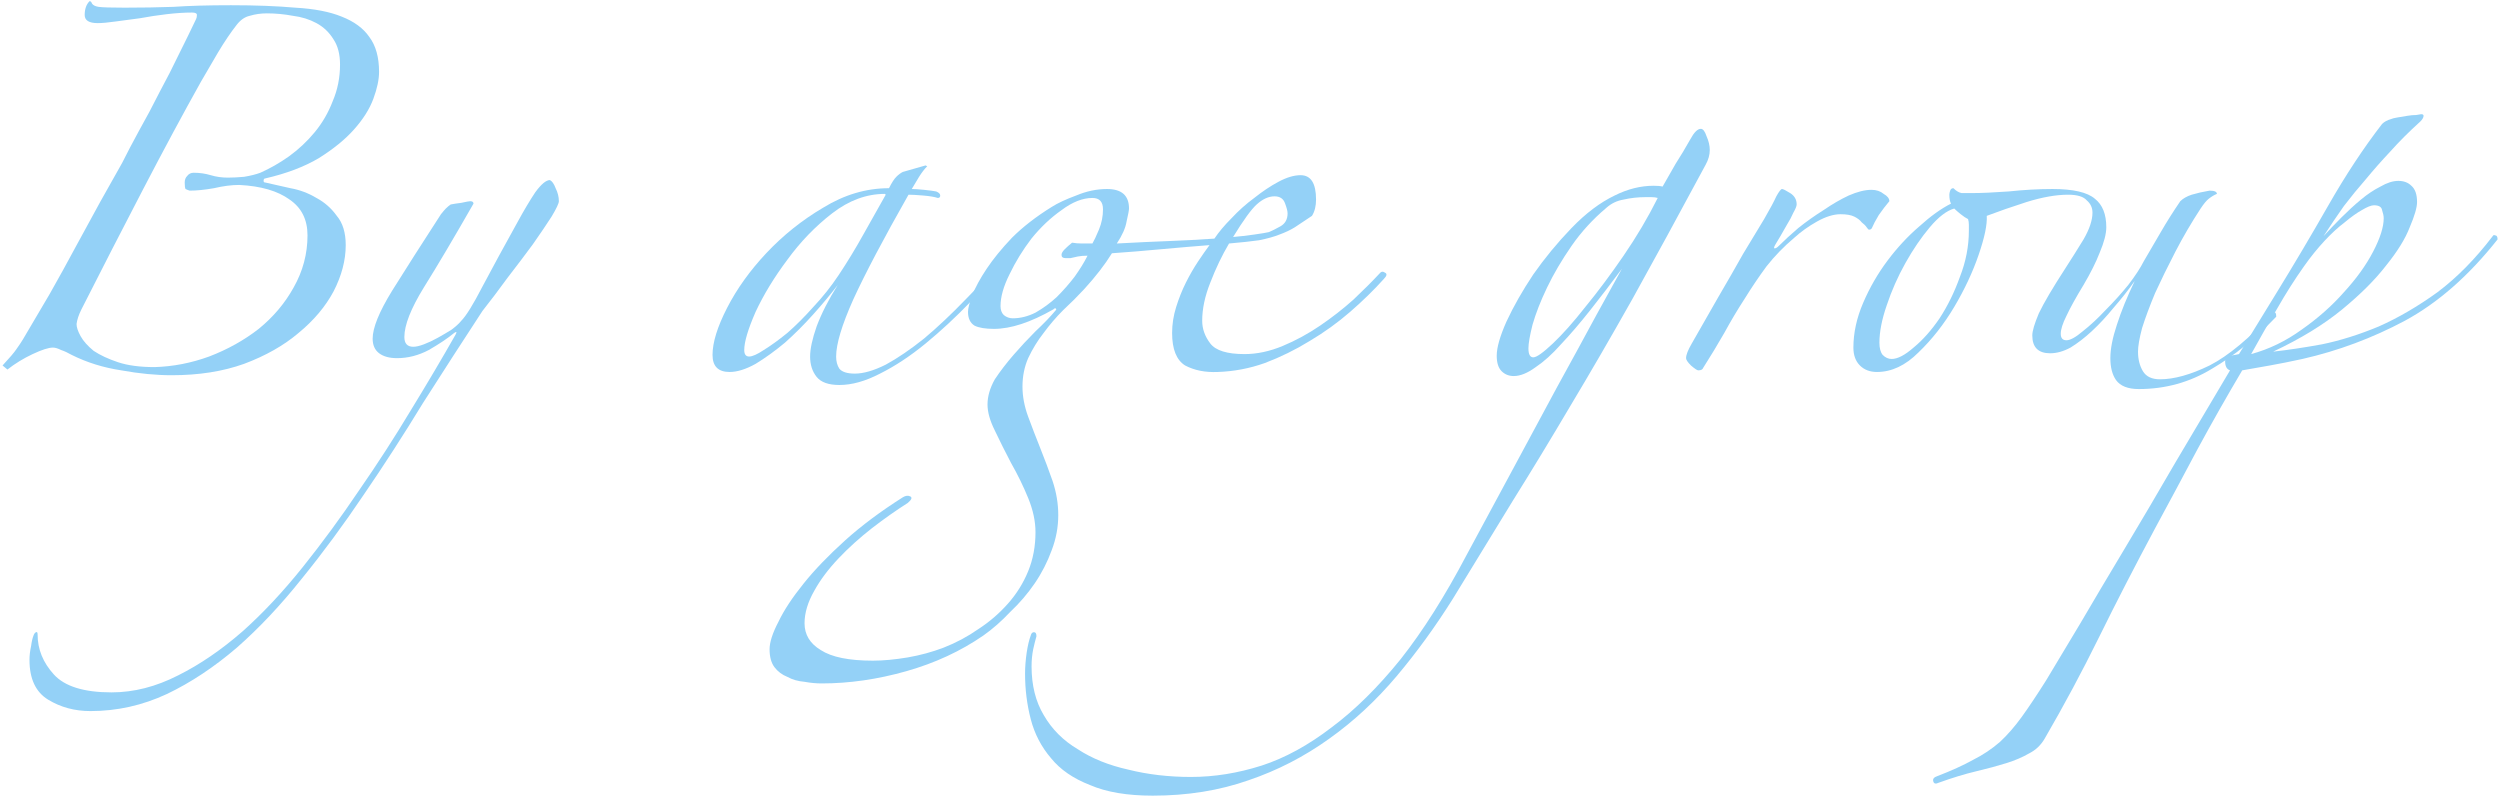 <svg width="538" height="172" viewBox="0 0 538 172" fill="none" xmlns="http://www.w3.org/2000/svg">
<path d="M537.475 51.525C531.291 59.342 524.641 65.175 517.525 69.025C510.525 72.758 503.175 75.5 495.475 77.25C492.791 77.833 490.458 78.3 488.475 78.65C486.491 79 484.508 79.35 482.525 79.7C479.141 85.417 475.933 91.075 472.9 96.675C469.866 102.392 466.833 108.05 463.8 113.65C459.366 121.933 455.341 129.75 451.725 137.1C448.108 144.45 444.2 151.742 440 158.975C439.183 160.375 438.075 161.425 436.675 162.125C435.275 162.942 433.641 163.642 431.775 164.225C429.908 164.808 427.75 165.392 425.3 165.975C422.85 166.558 420.166 167.375 417.25 168.425C416.55 168.775 416.141 168.658 416.025 168.075C415.908 167.608 416.2 167.258 416.9 167.025C419.933 165.858 422.5 164.692 424.6 163.525C426.7 162.475 428.625 161.192 430.375 159.675C432.008 158.158 433.583 156.35 435.1 154.25C436.616 152.15 438.366 149.525 440.35 146.375C442.333 143.108 444.783 139.025 447.7 134.125C450.5 129.342 453.65 124.033 457.15 118.2C460.65 112.367 464.325 106.125 468.175 99.475C472.025 92.942 475.933 86.35 479.9 79.7C479.2 79.467 478.85 78.825 478.85 77.775C478.85 77.075 479.2 76.667 479.9 76.55C480.716 76.433 481.358 76.317 481.825 76.2L489.875 63.075C493.608 57.008 497.341 50.708 501.075 44.175C504.808 37.642 508.658 31.808 512.625 26.675C513.091 26.208 513.733 25.858 514.55 25.625C514.783 25.508 515.25 25.392 515.95 25.275C516.65 25.158 517.35 25.042 518.05 24.925C518.75 24.808 519.391 24.75 519.975 24.75C520.558 24.633 520.908 24.575 521.025 24.575C521.375 24.575 521.55 24.692 521.55 24.925C521.55 25.275 521.316 25.683 520.85 26.15C518.4 28.367 516.241 30.525 514.375 32.625C512.508 34.608 510.758 36.592 509.125 38.575C507.491 40.442 505.916 42.367 504.4 44.35C503 46.333 501.541 48.492 500.025 50.825C501.191 49.542 502.475 48.2 503.875 46.8C505.275 45.4 506.675 44.117 508.075 42.95C509.475 41.783 510.875 40.85 512.275 40.15C513.675 39.333 514.958 38.925 516.125 38.925C517.291 38.925 518.225 39.275 518.925 39.975C519.741 40.675 520.15 41.842 520.15 43.475C520.15 44.642 519.625 46.45 518.575 48.9C517.641 51.35 515.95 54.092 513.5 57.125C511.166 60.158 508.016 63.308 504.05 66.575C500.083 69.842 495.125 72.875 489.175 75.675C492.325 75.325 495.825 74.8 499.675 74.1C503.641 73.283 507.725 72 511.925 70.25C516.125 68.383 520.325 65.933 524.525 62.9C528.725 59.75 532.691 55.725 536.425 50.825C536.541 50.592 536.716 50.533 536.95 50.65C537.3 50.65 537.475 50.942 537.475 51.525ZM512.975 46.975C512.975 46.508 512.858 45.925 512.625 45.225C512.508 44.525 511.925 44.175 510.875 44.175C510.291 44.175 509.416 44.525 508.25 45.225C507.2 45.808 505.975 46.683 504.575 47.85C503.175 48.9 501.716 50.242 500.2 51.875C498.683 53.508 497.225 55.317 495.825 57.3C493.841 60.1 491.916 63.133 490.05 66.4C488.183 69.55 486.316 72.817 484.45 76.2C488.3 75.15 491.916 73.4 495.3 70.95C498.8 68.5 501.833 65.817 504.4 62.9C507.083 59.983 509.183 57.067 510.7 54.15C512.216 51.233 512.975 48.842 512.975 46.975Z" fill="#94D1F7"/>
<path d="M489.85 68.15C485.417 72.817 480.808 76.55 476.025 79.35C471.242 82.267 465.992 83.725 460.275 83.725C457.942 83.725 456.308 83.083 455.375 81.8C454.558 80.633 454.15 79.058 454.15 77.075C454.15 75.092 454.617 72.7 455.55 69.9C456.483 66.983 457.767 63.833 459.4 60.45C458 62.433 456.483 64.358 454.85 66.225C453.333 68.092 451.758 69.783 450.125 71.3C448.608 72.7 447.092 73.867 445.575 74.8C444.058 75.617 442.6 76.025 441.2 76.025C438.633 76.025 437.35 74.742 437.35 72.175C437.35 71.242 437.817 69.667 438.75 67.45C439.8 65.233 441.725 61.967 444.525 57.65C445.808 55.667 447.092 53.625 448.375 51.525C449.658 49.308 450.3 47.383 450.3 45.75C450.3 44.7 449.892 43.825 449.075 43.125C448.375 42.308 447.033 41.9 445.05 41.9C442.483 41.9 439.508 42.425 436.125 43.475C432.858 44.525 430 45.517 427.55 46.45C427.667 48.317 427.083 51.117 425.8 54.85C424.517 58.583 422.767 62.317 420.55 66.05C418.333 69.783 415.767 73.05 412.85 75.85C410.05 78.65 407.075 80.05 403.925 80.05C402.408 80.05 401.183 79.583 400.25 78.65C399.317 77.717 398.85 76.433 398.85 74.8C398.85 71.65 399.55 68.442 400.95 65.175C402.35 61.908 404.1 58.875 406.2 56.075C408.3 53.275 410.575 50.825 413.025 48.725C415.475 46.508 417.75 44.875 419.85 43.825C419.617 43.358 419.5 42.717 419.5 41.9C419.5 41.667 419.558 41.375 419.675 41.025C419.792 40.675 420.025 40.5 420.375 40.5C420.958 41.083 421.542 41.433 422.125 41.55C422.708 41.55 423.467 41.55 424.4 41.55C426.383 41.55 429.008 41.433 432.275 41.2C435.542 40.85 438.692 40.675 441.725 40.675C446.158 40.675 449.192 41.375 450.825 42.775C452.458 44.058 453.275 46.1 453.275 48.9C453.275 50.3 452.808 52.108 451.875 54.325C451.058 56.425 449.892 58.758 448.375 61.325C446.742 64.008 445.517 66.225 444.7 67.975C443.883 69.608 443.475 70.892 443.475 71.825C443.475 72.758 443.883 73.225 444.7 73.225C445.517 73.225 446.683 72.583 448.2 71.3C449.833 70.017 451.467 68.5 453.1 66.75C454.85 65 456.483 63.192 458 61.325C459.517 59.342 460.625 57.65 461.325 56.25C462.492 54.267 463.717 52.167 465 49.95C466.283 47.733 467.683 45.517 469.2 43.3C469.783 42.717 470.6 42.25 471.65 41.9C472.817 41.55 474.1 41.258 475.5 41.025C476.55 41.025 477.075 41.258 477.075 41.725C476.492 41.958 475.908 42.308 475.325 42.775C474.858 43.125 474.275 43.825 473.575 44.875C471.592 47.908 469.783 51 468.15 54.15C466.517 57.3 465.058 60.275 463.775 63.075C462.608 65.875 461.675 68.383 460.975 70.6C460.392 72.817 460.1 74.508 460.1 75.675C460.1 77.308 460.45 78.708 461.15 79.875C461.85 81.042 463.075 81.625 464.825 81.625C467.858 81.625 471.417 80.633 475.5 78.65C479.583 76.55 484.133 72.758 489.15 67.275C489.617 67.042 489.85 67.333 489.85 68.15ZM423.7 49.6C423.7 49.25 423.7 48.842 423.7 48.375C423.7 47.908 423.642 47.5 423.525 47.15C423.058 46.917 422.533 46.567 421.95 46.1C421.367 45.633 420.9 45.225 420.55 44.875C418.917 45.342 417.167 46.683 415.3 48.9C413.433 51.117 411.683 53.683 410.05 56.6C408.417 59.517 407.075 62.55 406.025 65.7C404.975 68.733 404.45 71.417 404.45 73.75C404.45 74.917 404.683 75.792 405.15 76.375C405.733 76.958 406.375 77.25 407.075 77.25C408.358 77.25 409.933 76.433 411.8 74.8C413.783 73.167 415.65 71.067 417.4 68.5C419.15 65.817 420.608 62.842 421.775 59.575C423.058 56.308 423.7 52.983 423.7 49.6Z" fill="#94D1F7"/>
<path d="M406.591 43.3C405.891 44.117 405.133 45.108 404.316 46.275C403.616 47.442 403.149 48.317 402.916 48.9C402.799 49.25 402.566 49.425 402.216 49.425C402.099 49.425 401.924 49.25 401.691 48.9C401.458 48.55 401.108 48.2 400.641 47.85C400.291 47.383 399.766 46.975 399.066 46.625C398.366 46.275 397.374 46.1 396.091 46.1C394.574 46.1 392.883 46.625 391.016 47.675C389.149 48.725 387.516 49.892 386.116 51.175C383.899 53.042 381.916 55.083 380.166 57.3C378.533 59.517 376.958 61.85 375.441 64.3C373.924 66.633 372.466 69.083 371.066 71.65C369.666 74.1 368.149 76.608 366.516 79.175C366.399 79.525 366.049 79.7 365.466 79.7C365.233 79.7 364.708 79.35 363.891 78.65C363.191 77.95 362.841 77.425 362.841 77.075C362.841 76.375 363.249 75.325 364.066 73.925C365.933 70.658 367.799 67.392 369.666 64.125C371.649 60.742 373.458 57.592 375.091 54.675C376.841 51.758 378.358 49.25 379.641 47.15C380.924 44.933 381.799 43.3 382.266 42.25C382.849 41.2 383.258 40.675 383.491 40.675C383.724 40.675 384.308 40.967 385.241 41.55C386.174 42.133 386.641 42.95 386.641 44C386.641 44.35 386.408 44.933 385.941 45.75C385.591 46.567 385.124 47.442 384.541 48.375C384.074 49.192 383.608 50.008 383.141 50.825C382.674 51.642 382.324 52.225 382.091 52.575C381.741 53.158 381.683 53.45 381.916 53.45C382.149 53.45 382.441 53.275 382.791 52.925C383.958 51.758 385.358 50.475 386.991 49.075C388.741 47.675 390.549 46.392 392.416 45.225C394.283 43.942 396.091 42.892 397.841 42.075C399.708 41.258 401.341 40.85 402.741 40.85C403.791 40.85 404.666 41.142 405.366 41.725C406.183 42.192 406.591 42.717 406.591 43.3Z" fill="#94D1F7"/>
<path d="M367.943 32.275C367.943 33.325 367.652 34.375 367.068 35.425C361.235 46.275 355.985 55.9 351.318 64.3C346.652 72.583 342.218 80.225 338.018 87.225C333.818 94.342 329.677 101.167 325.593 107.7C321.51 114.35 317.193 121.408 312.643 128.875C308.91 134.825 304.885 140.367 300.568 145.5C296.135 150.75 291.293 155.242 286.043 158.975C280.677 162.825 274.902 165.8 268.718 167.9C262.418 170.117 255.535 171.225 248.068 171.225C242.585 171.225 238.093 170.467 234.593 168.95C230.977 167.55 228.177 165.625 226.193 163.175C224.093 160.725 222.635 157.925 221.818 154.775C221.002 151.625 220.593 148.358 220.593 144.975C220.593 143.575 220.71 142.058 220.943 140.425C221.177 138.908 221.468 137.683 221.818 136.75C221.935 136.283 222.168 136.05 222.518 136.05C222.868 136.05 223.043 136.342 223.043 136.925C222.81 137.742 222.577 138.675 222.343 139.725C222.11 140.892 221.993 142.117 221.993 143.4C221.993 147.483 222.868 150.983 224.618 153.9C226.368 156.933 228.818 159.383 231.968 161.25C235.002 163.233 238.618 164.692 242.818 165.625C247.018 166.675 251.51 167.2 256.293 167.2C261.31 167.2 266.385 166.383 271.518 164.75C276.535 163.117 281.552 160.375 286.568 156.525C291.585 152.792 296.543 147.892 301.443 141.825C306.227 135.758 310.952 128.292 315.618 119.425C318.652 113.825 321.86 107.875 325.243 101.575C328.627 95.275 331.893 89.208 335.043 83.375C338.193 77.658 340.993 72.525 343.443 67.975C346.01 63.308 347.877 59.925 349.043 57.825C346.71 60.975 344.435 63.95 342.218 66.75C340.002 69.55 337.902 72 335.918 74.1C334.052 76.2 332.243 77.833 330.493 79C328.743 80.283 327.168 80.925 325.768 80.925C324.718 80.925 323.843 80.575 323.143 79.875C322.443 79.175 322.093 78.067 322.093 76.55C322.093 74.8 322.793 72.35 324.193 69.2C325.71 65.933 327.635 62.55 329.968 59.05C332.418 55.55 335.16 52.225 338.193 49.075C341.227 45.925 344.318 43.592 347.468 42.075C350.268 40.675 353.068 39.975 355.868 39.975C356.685 39.975 357.327 40.033 357.793 40.15C358.727 38.517 359.66 36.883 360.593 35.25C361.643 33.617 362.693 31.867 363.743 30C364.56 28.483 365.318 27.725 366.018 27.725C366.485 27.725 366.893 28.25 367.243 29.3C367.71 30.35 367.943 31.342 367.943 32.275ZM356.743 42.6C356.393 42.483 355.927 42.425 355.343 42.425C354.877 42.425 354.468 42.425 354.118 42.425C352.485 42.425 350.91 42.6 349.393 42.95C347.993 43.183 346.768 43.767 345.718 44.7C342.802 47.15 340.293 49.892 338.193 52.925C336.093 55.958 334.343 58.933 332.943 61.85C331.543 64.767 330.493 67.45 329.793 69.9C329.21 72.233 328.918 73.925 328.918 74.975C328.918 76.258 329.268 76.9 329.968 76.9C330.668 76.9 332.068 75.908 334.168 73.925C336.268 71.942 338.602 69.317 341.168 66.05C343.852 62.783 346.593 59.108 349.393 55.025C352.193 50.942 354.643 46.8 356.743 42.6Z" fill="#94D1F7"/>
<path d="M297.738 60.1C295.638 62.433 293.247 64.767 290.563 67.1C287.88 69.433 284.963 71.533 281.813 73.4C278.78 75.267 275.572 76.842 272.188 78.125C268.922 79.292 265.538 79.933 262.038 80.05C259.355 80.167 257.022 79.7 255.038 78.65C253.172 77.483 252.238 75.15 252.238 71.65C252.238 69.783 252.53 67.917 253.113 66.05C253.697 64.183 254.397 62.433 255.213 60.8C256.03 59.167 256.905 57.65 257.838 56.25C258.772 54.85 259.588 53.683 260.288 52.75C257.255 52.983 253.813 53.275 249.963 53.625C246.23 53.975 242.672 54.267 239.288 54.5C237.772 56.95 235.788 59.517 233.338 62.2C231.938 63.717 230.422 65.233 228.788 66.75C227.272 68.267 225.872 69.9 224.588 71.65C223.305 73.283 222.197 75.092 221.263 77.075C220.447 78.942 220.038 80.983 220.038 83.2C220.038 85.3 220.447 87.458 221.263 89.675C222.08 91.892 222.955 94.167 223.888 96.5C224.822 98.833 225.697 101.167 226.513 103.5C227.33 105.95 227.738 108.4 227.738 110.85C227.738 113.417 227.272 115.925 226.338 118.375C225.405 120.942 224.18 123.333 222.663 125.55C221.147 127.767 219.397 129.808 217.413 131.675C215.547 133.658 213.622 135.35 211.638 136.75C206.738 140.133 201.197 142.7 195.013 144.45C188.83 146.2 182.763 147.075 176.813 147.075C175.647 147.075 174.422 146.958 173.138 146.725C171.738 146.608 170.513 146.258 169.463 145.675C168.297 145.208 167.363 144.508 166.663 143.575C165.963 142.642 165.613 141.358 165.613 139.725C165.613 138.208 166.255 136.225 167.538 133.775C168.705 131.325 170.513 128.583 172.963 125.55C175.297 122.633 178.272 119.542 181.888 116.275C185.388 113.125 189.53 110.033 194.313 107C194.897 106.65 195.422 106.592 195.888 106.825C196.355 107.058 196.18 107.525 195.363 108.225C192.797 109.858 190.23 111.667 187.663 113.65C184.98 115.75 182.588 117.908 180.488 120.125C178.272 122.458 176.522 124.792 175.238 127.125C173.838 129.575 173.138 131.908 173.138 134.125C173.138 136.575 174.305 138.5 176.638 139.9C178.972 141.417 182.705 142.175 187.838 142.175C190.055 142.175 192.563 141.942 195.363 141.475C198.047 141.008 200.613 140.308 203.063 139.375C205.747 138.325 208.255 136.983 210.588 135.35C212.922 133.833 215.022 132.025 216.888 129.925C218.755 127.825 220.213 125.492 221.263 122.925C222.313 120.358 222.838 117.558 222.838 114.525C222.838 112.192 222.313 109.742 221.263 107.175C220.213 104.608 218.988 102.1 217.588 99.65C216.305 97.2 215.138 94.867 214.088 92.65C213.038 90.55 212.513 88.683 212.513 87.05C212.513 85.3 213.038 83.492 214.088 81.625C215.255 79.875 216.597 78.125 218.113 76.375C219.63 74.625 221.205 72.933 222.838 71.3C224.588 69.667 226.047 68.15 227.213 66.75C227.33 66.633 227.33 66.517 227.213 66.4C227.097 66.283 226.922 66.342 226.688 66.575C221.788 69.375 217.53 70.775 213.913 70.775C212.047 70.775 210.647 70.542 209.713 70.075C208.78 69.492 208.313 68.5 208.313 67.1C208.313 66.4 208.605 65.233 209.188 63.6C209.888 61.85 210.938 59.925 212.338 57.825C213.738 55.725 215.547 53.508 217.763 51.175C220.097 48.842 222.955 46.625 226.338 44.525C227.622 43.708 229.372 42.892 231.588 42.075C233.805 41.142 236.022 40.675 238.238 40.675C241.388 40.675 242.963 42.075 242.963 44.875C242.963 45.225 242.788 46.158 242.438 47.675C242.205 49.075 241.505 50.65 240.338 52.4C244.655 52.167 248.388 51.992 251.538 51.875C254.688 51.758 257.955 51.583 261.338 51.35C262.272 49.95 263.497 48.492 265.013 46.975C266.53 45.342 268.163 43.883 269.913 42.6C271.663 41.2 273.413 40.033 275.163 39.1C276.913 38.167 278.488 37.7 279.888 37.7C282.105 37.7 283.213 39.45 283.213 42.95C283.213 44.35 282.922 45.517 282.338 46.45C280.938 47.383 279.713 48.2 278.663 48.9C277.73 49.483 276.622 50.008 275.338 50.475C274.172 50.942 272.713 51.35 270.963 51.7C269.33 51.933 267.172 52.167 264.488 52.4C262.972 54.967 261.63 57.767 260.463 60.8C259.297 63.717 258.713 66.458 258.713 69.025C258.713 70.775 259.297 72.408 260.463 73.925C261.63 75.442 264.08 76.2 267.813 76.2C270.497 76.2 273.238 75.617 276.038 74.45C278.838 73.283 281.522 71.825 284.088 70.075C286.655 68.325 289.047 66.458 291.263 64.475C293.48 62.375 295.347 60.508 296.863 58.875C297.213 58.408 297.622 58.35 298.088 58.7C298.555 58.933 298.438 59.4 297.738 60.1ZM277.088 45.925C277.088 45.458 276.913 44.758 276.563 43.825C276.213 42.775 275.455 42.25 274.288 42.25C273.005 42.25 271.722 42.833 270.438 44C269.272 45.05 267.58 47.383 265.363 51C266.763 50.883 268.28 50.708 269.913 50.475C271.547 50.242 272.597 50.067 273.063 49.95C273.647 49.717 274.463 49.308 275.513 48.725C276.563 48.142 277.088 47.208 277.088 45.925ZM237.363 45.05C237.363 43.417 236.605 42.6 235.088 42.6C232.988 42.6 230.772 43.475 228.438 45.225C226.105 46.858 223.947 48.9 221.963 51.35C220.097 53.8 218.522 56.367 217.238 59.05C215.955 61.617 215.313 63.892 215.313 65.875C215.313 66.692 215.547 67.333 216.013 67.8C216.597 68.267 217.238 68.5 217.938 68.5C219.572 68.5 221.205 68.092 222.838 67.275C224.472 66.342 225.988 65.233 227.388 63.95C228.788 62.55 230.072 61.092 231.238 59.575C232.405 57.942 233.338 56.425 234.038 55.025C233.222 55.025 232.522 55.083 231.938 55.2C231.355 55.317 230.83 55.433 230.363 55.55C229.897 55.55 229.547 55.55 229.313 55.55C228.73 55.55 228.438 55.317 228.438 54.85C228.438 54.5 228.672 54.092 229.138 53.625C229.605 53.158 230.13 52.692 230.713 52.225C231.413 52.342 232.113 52.4 232.813 52.4C233.513 52.4 234.272 52.4 235.088 52.4C235.438 51.817 235.905 50.825 236.488 49.425C237.072 48.025 237.363 46.567 237.363 45.05Z" fill="#94D1F7"/>
<path d="M217.736 55.025C215.053 58.292 212.078 61.617 208.811 65C205.661 68.267 202.453 71.242 199.186 73.925C195.919 76.608 192.653 78.767 189.386 80.4C186.236 82.033 183.319 82.85 180.636 82.85C178.303 82.85 176.669 82.267 175.736 81.1C174.803 79.933 174.336 78.475 174.336 76.725C174.336 75.092 174.803 72.933 175.736 70.25C176.786 67.45 178.303 64.475 180.286 61.325C178.769 63.308 177.019 65.408 175.036 67.625C173.053 69.842 171.011 71.883 168.911 73.75C166.811 75.5 164.711 77.017 162.611 78.3C160.511 79.467 158.644 80.05 157.011 80.05C154.561 80.05 153.336 78.825 153.336 76.375C153.336 73.692 154.386 70.308 156.486 66.225C158.586 62.142 161.386 58.233 164.886 54.5C168.503 50.65 172.586 47.383 177.136 44.7C181.686 41.9 186.411 40.5 191.311 40.5C191.894 39.333 192.419 38.517 192.886 38.05C193.353 37.583 193.819 37.233 194.286 37L199.186 35.6L199.536 35.775C198.953 36.358 198.369 37.117 197.786 38.05C197.319 38.867 196.794 39.742 196.211 40.675C196.794 40.675 197.669 40.733 198.836 40.85C200.003 40.967 200.878 41.083 201.461 41.2C202.044 41.433 202.336 41.725 202.336 42.075C202.336 42.425 202.161 42.6 201.811 42.6C201.111 42.367 200.061 42.192 198.661 42.075C197.261 41.958 196.211 41.9 195.511 41.9C190.144 51.35 186.178 58.875 183.611 64.475C181.161 69.958 179.936 74.042 179.936 76.725C179.936 77.775 180.169 78.65 180.636 79.35C181.219 80.05 182.328 80.4 183.961 80.4C185.828 80.4 188.044 79.758 190.611 78.475C193.178 77.075 195.919 75.208 198.836 72.875C201.753 70.425 204.728 67.625 207.761 64.475C210.911 61.325 213.886 58 216.686 54.5C216.919 54.15 217.153 54.092 217.386 54.325C217.619 54.442 217.736 54.675 217.736 55.025ZM190.436 41.725C186.469 41.725 182.678 43.125 179.061 45.925C175.444 48.725 172.236 52.05 169.436 55.9C166.636 59.633 164.361 63.367 162.611 67.1C160.978 70.833 160.161 73.575 160.161 75.325C160.161 76.258 160.511 76.725 161.211 76.725C161.911 76.725 162.961 76.258 164.361 75.325C165.878 74.392 167.569 73.167 169.436 71.65C171.303 70.017 173.169 68.15 175.036 66.05C177.019 63.95 178.828 61.675 180.461 59.225C182.328 56.425 184.136 53.45 185.886 50.3C187.636 47.15 189.211 44.35 190.611 41.9L190.436 41.725Z" fill="#94D1F7"/>
<path d="M85.444 77.075C83.811 77.075 82.528 76.725 81.594 76.025C80.661 75.325 80.194 74.275 80.194 72.875C80.194 70.542 81.594 67.1 84.394 62.55C87.311 57.883 90.811 52.4 94.894 46.1C95.361 45.517 95.711 45.108 95.944 44.875C96.294 44.525 96.644 44.233 96.994 44C97.578 43.883 98.336 43.767 99.269 43.65C100.319 43.417 100.961 43.3 101.194 43.3C101.661 43.3 101.894 43.475 101.894 43.825C97.694 51.175 94.136 57.183 91.219 61.85C88.419 66.4 87.019 69.958 87.019 72.525C87.019 73.925 87.661 74.625 88.944 74.625C89.528 74.625 90.286 74.45 91.219 74.1C92.153 73.75 93.144 73.283 94.194 72.7C95.244 72.117 96.236 71.533 97.169 70.95C98.103 70.25 98.803 69.608 99.269 69.025C100.319 67.975 101.836 65.525 103.819 61.675C105.919 57.708 108.428 53.1 111.344 47.85C112.744 45.283 114.028 43.125 115.194 41.375C116.478 39.625 117.528 38.75 118.344 38.75C118.811 38.983 119.219 39.567 119.569 40.5C120.036 41.433 120.269 42.367 120.269 43.3C120.269 43.767 119.744 44.875 118.694 46.625C117.644 48.258 116.303 50.242 114.669 52.575C113.036 54.792 111.228 57.183 109.244 59.75C107.378 62.317 105.569 64.708 103.819 66.925C99.619 73.342 95.361 79.933 91.044 86.7C86.844 93.583 82.586 100.175 78.269 106.475C73.953 112.892 69.519 118.9 64.969 124.5C60.419 130.217 55.753 135.175 50.969 139.375C46.069 143.575 41.053 146.9 35.919 149.35C30.669 151.8 25.186 153.025 19.469 153.025C16.086 153.025 13.053 152.208 10.369 150.575C7.686 148.942 6.344 146.083 6.344 142C6.344 141.067 6.461 140.075 6.694 139.025C6.811 138.092 6.986 137.333 7.219 136.75C7.336 136.4 7.511 136.167 7.744 136.05C7.978 135.933 8.094 136.108 8.094 136.575C8.094 139.725 9.261 142.583 11.594 145.15C13.928 147.717 18.069 149 24.019 149C28.803 149 33.586 147.775 38.369 145.325C43.036 142.992 47.644 139.842 52.194 135.875C56.628 131.908 60.944 127.3 65.144 122.05C69.344 116.8 73.369 111.317 77.219 105.6C81.186 99.883 84.919 94.108 88.419 88.275C91.919 82.558 95.128 77.133 98.044 72C98.278 71.533 98.278 71.358 98.044 71.475C97.811 71.592 97.636 71.708 97.519 71.825C96.236 72.875 94.486 74.042 92.269 75.325C90.053 76.492 87.778 77.075 85.444 77.075Z" fill="#94D1F7"/>
<path d="M49.725 1.125C54.975 1.125 59.583 1.3 63.55 1.65C67.633 1.883 70.958 2.525 73.525 3.575C76.208 4.625 78.192 6.083 79.475 7.95C80.875 9.817 81.575 12.325 81.575 15.475C81.575 17.108 81.167 19.033 80.35 21.25C79.533 23.467 78.133 25.683 76.15 27.9C74.283 30 71.775 32.042 68.625 34.025C65.475 35.892 61.625 37.35 57.075 38.4C56.842 38.4 56.725 38.575 56.725 38.925C56.725 39.158 56.842 39.275 57.075 39.275C58.708 39.625 60.517 40.033 62.5 40.5C64.483 40.85 66.35 41.55 68.1 42.6C69.85 43.533 71.308 44.817 72.475 46.45C73.758 47.967 74.4 50.067 74.4 52.75C74.4 56.017 73.525 59.342 71.775 62.725C70.025 65.992 67.517 68.967 64.25 71.65C61.1 74.333 57.192 76.55 52.525 78.3C47.975 79.933 42.783 80.75 36.95 80.75C33.567 80.75 29.95 80.4 26.1 79.7C22.25 79.117 18.692 78.008 15.425 76.375C14.608 75.908 13.85 75.558 13.15 75.325C12.45 74.975 11.867 74.8 11.4 74.8C10.467 74.8 9.008 75.267 7.025 76.2C5.042 77.133 3.233 78.242 1.6 79.525L0.55 78.65C2.067 77.017 3.058 75.85 3.525 75.15C4.108 74.333 4.575 73.633 4.925 73.05C6.792 69.9 8.717 66.633 10.7 63.25C12.683 59.75 14.55 56.367 16.3 53.1C18.167 49.717 19.917 46.508 21.55 43.475C23.3 40.325 24.875 37.525 26.275 35.075C27.325 32.975 28.55 30.642 29.95 28.075C31.467 25.392 32.925 22.65 34.325 19.85C35.842 17.05 37.242 14.308 38.525 11.625C39.925 8.825 41.15 6.317 42.2 4.1C42.317 3.867 42.375 3.575 42.375 3.225C42.375 2.875 42.025 2.7 41.325 2.7C39.692 2.7 37.883 2.817 35.9 3.05C33.917 3.283 31.992 3.575 30.125 3.925C28.258 4.158 26.508 4.392 24.875 4.625C23.242 4.858 21.958 4.975 21.025 4.975C19.158 4.975 18.225 4.392 18.225 3.225C18.225 1.942 18.575 0.95 19.275 0.25C19.508 0.25 19.683 0.425 19.8 0.775C20.033 1.125 20.5 1.358 21.2 1.475C22.017 1.592 23.883 1.65 26.8 1.65C30.533 1.65 34.033 1.592 37.3 1.475C40.683 1.242 44.825 1.125 49.725 1.125ZM73.175 13.9C73.175 11.683 72.708 9.875 71.775 8.475C70.842 6.958 69.617 5.792 68.1 4.975C66.583 4.158 64.892 3.633 63.025 3.4C61.158 3.05 59.292 2.875 57.425 2.875C56.142 2.875 54.917 3.05 53.75 3.4C52.7 3.633 51.767 4.275 50.95 5.325C49.667 6.958 48.325 8.942 46.925 11.275C45.642 13.492 44.417 15.592 43.25 17.575C39.4 24.458 35.258 32.158 30.825 40.675C26.392 49.192 21.958 57.825 17.525 66.575C16.942 67.742 16.592 68.792 16.475 69.725C16.475 70.425 16.767 71.3 17.35 72.35C17.933 73.4 18.867 74.45 20.15 75.5C21.55 76.433 23.3 77.25 25.4 77.95C27.5 78.65 30.125 79 33.275 79C37.242 78.883 41.15 78.125 45 76.725C48.967 75.208 52.525 73.225 55.675 70.775C58.825 68.208 61.333 65.233 63.2 61.85C65.183 58.35 66.175 54.617 66.175 50.65C66.175 47.267 64.892 44.7 62.325 42.95C59.758 41.083 56.142 40.033 51.475 39.8C49.842 39.8 48.033 40.033 46.05 40.5C44.067 40.85 42.317 41.025 40.8 41.025C40.45 40.908 40.158 40.792 39.925 40.675C39.808 40.442 39.75 39.975 39.75 39.275C39.75 38.692 39.925 38.225 40.275 37.875C40.625 37.408 41.092 37.175 41.675 37.175C42.958 37.175 44.183 37.35 45.35 37.7C46.517 38.05 47.742 38.225 49.025 38.225C50.075 38.225 51.242 38.167 52.525 38.05C53.925 37.817 55.092 37.525 56.025 37.175C58.125 36.242 60.167 35.075 62.15 33.675C64.25 32.158 66.117 30.408 67.75 28.425C69.383 26.442 70.667 24.225 71.6 21.775C72.65 19.325 73.175 16.7 73.175 13.9Z" fill="#94D1F7"/>
</svg>

